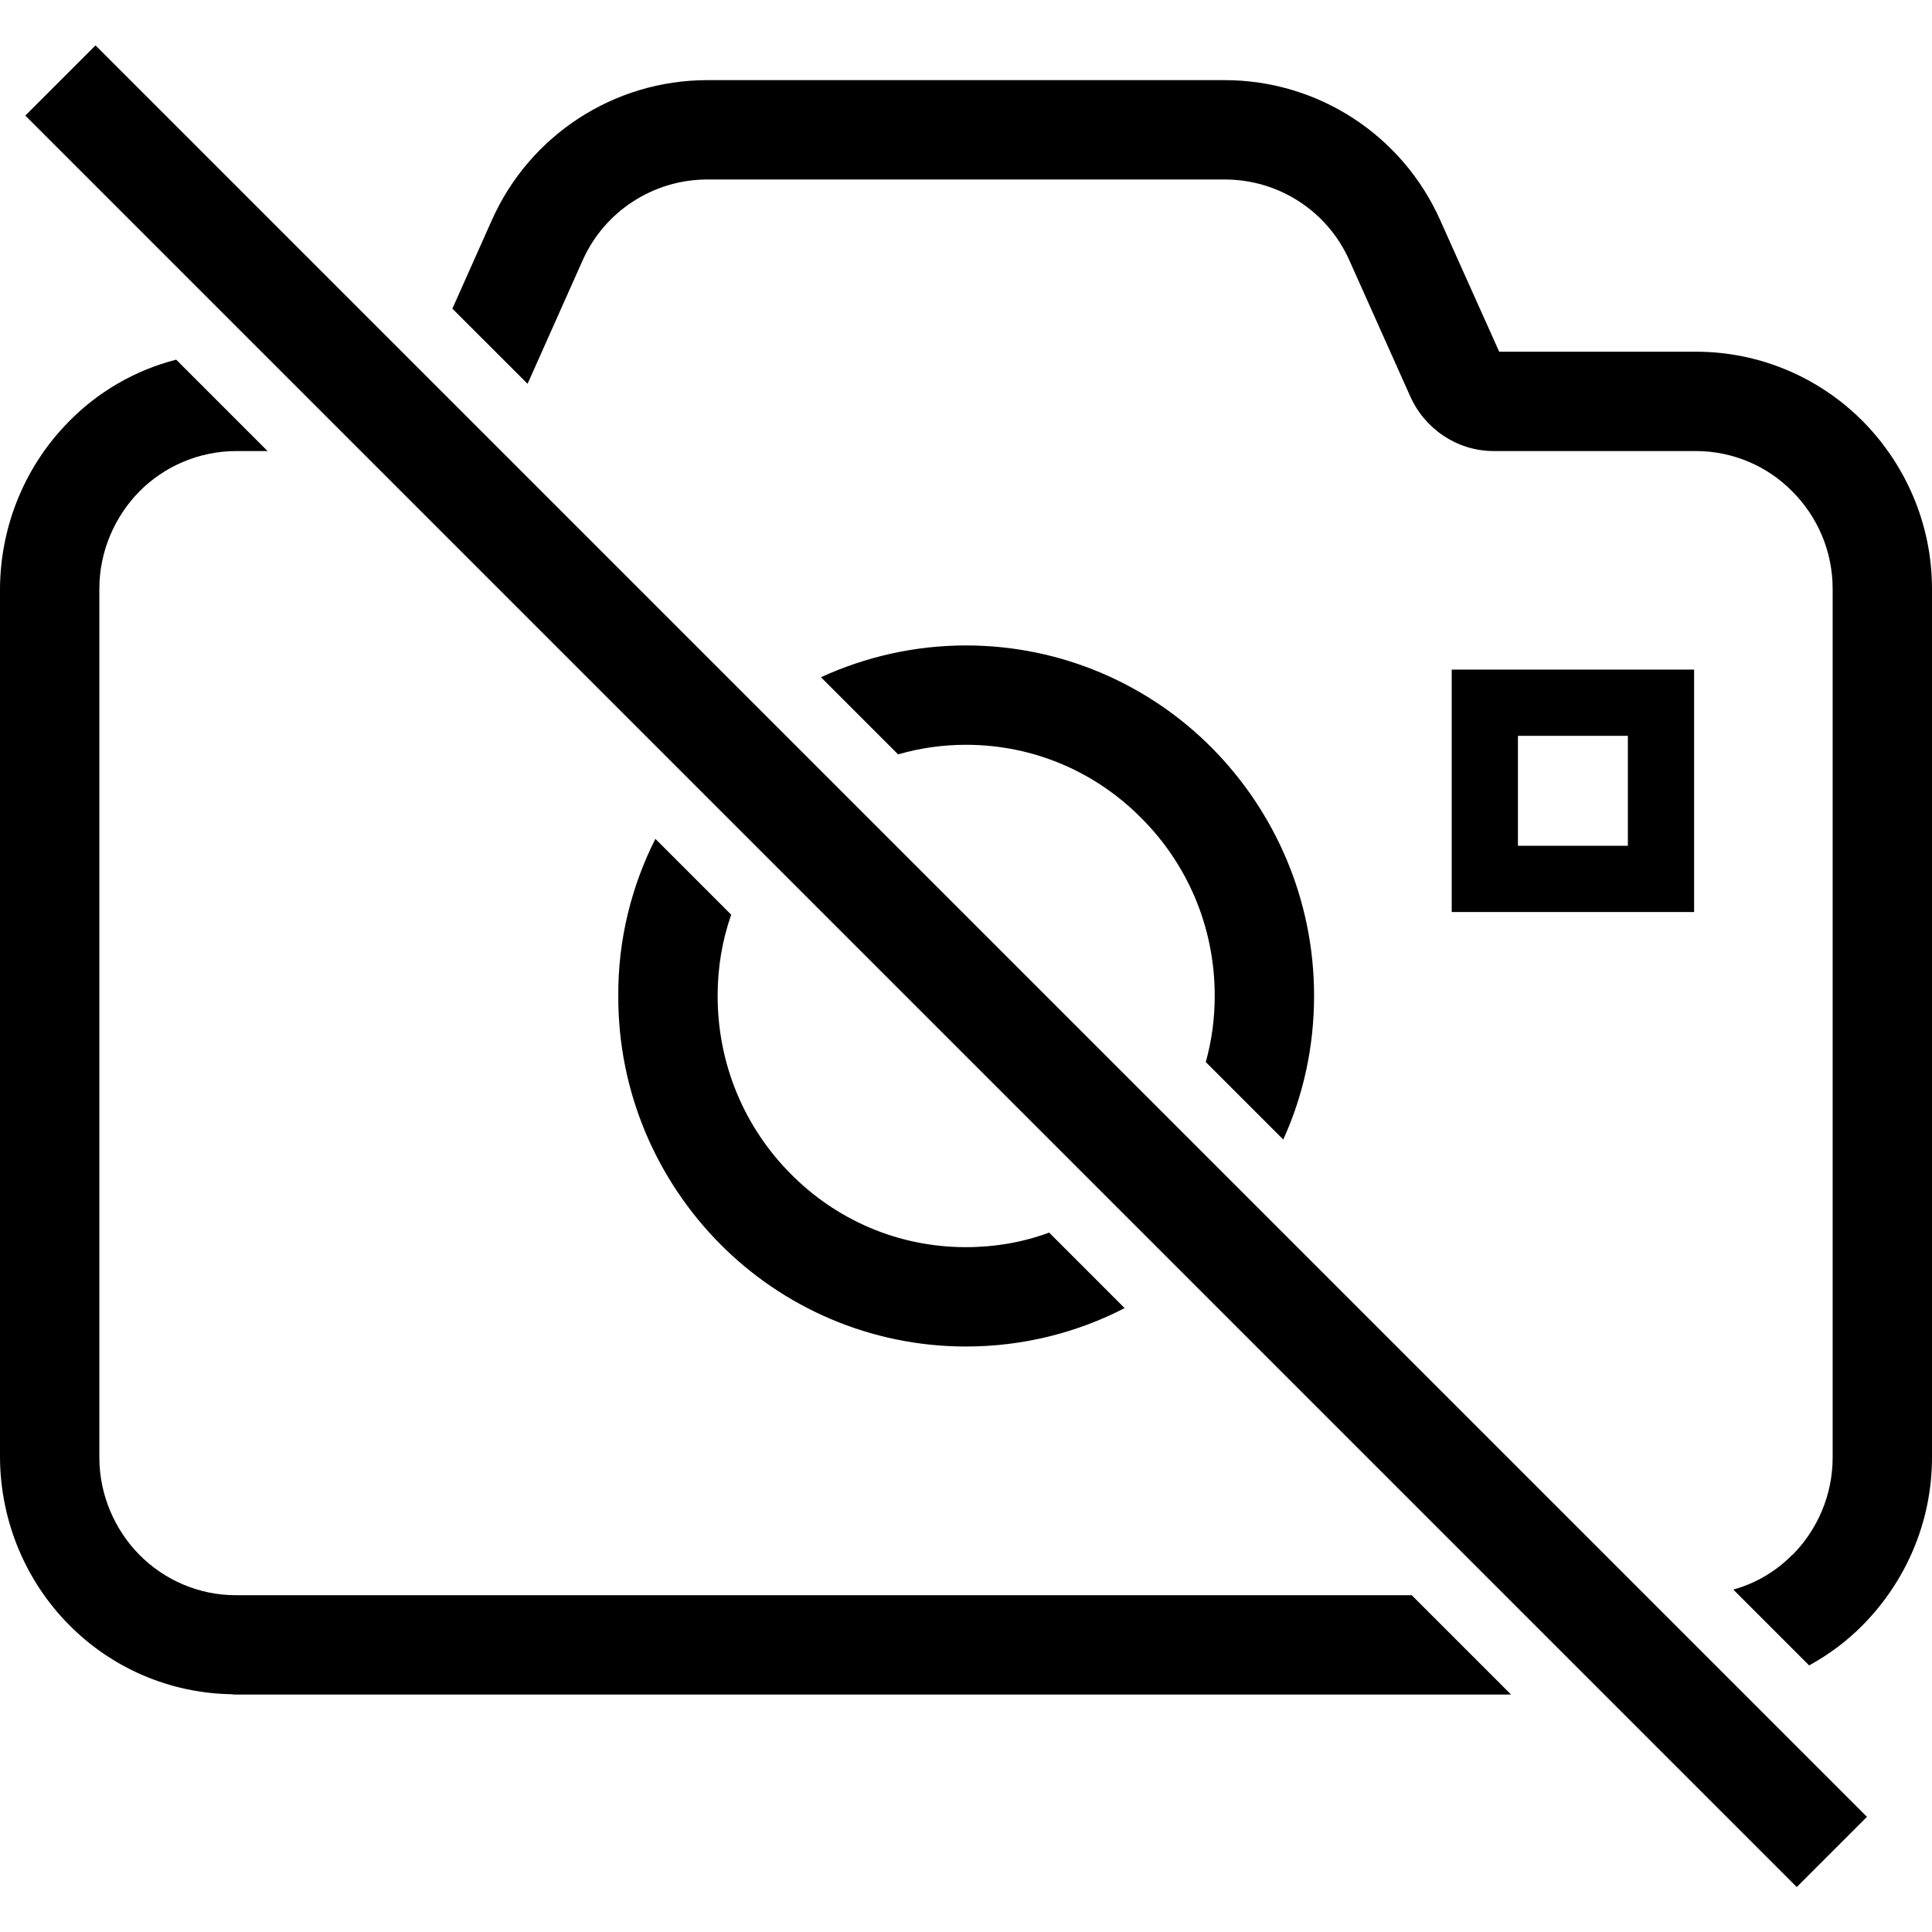 <?xml version="1.0" encoding="utf-8"?>

<!DOCTYPE svg PUBLIC "-//W3C//DTD SVG 1.1//EN" "http://www.w3.org/Graphics/SVG/1.1/DTD/svg11.dtd">
<!-- Uploaded to: SVG Repo, www.svgrepo.com, Generator: SVG Repo Mixer Tools -->
<svg version="1.1" id="_x32_" xmlns="http://www.w3.org/2000/svg" xmlns:xlink="http://www.w3.org/1999/xlink" 
	 viewBox="0 0 512 512"  xml:space="preserve">
<style type="text/css">
	.st0{fill:#000000;}
</style>
<g>
	<path class="st0" d="M173.68,222.301c-6.316,12.546-9.916,26.68-9.83,41.601c-0.086,25.626,10.267,48.877,26.945,65.727
		C207.38,346.393,230.554,356.84,256,356.84c15.101,0,29.492-3.685,42.038-10.181l-20.003-20.012
		c-6.848,2.545-14.304,3.865-22.035,3.865c-18.16,0-34.573-7.37-46.512-19.489c-11.93-12.016-19.309-28.608-19.309-47.12
		c0-7.551,1.234-14.75,3.6-21.503L173.68,222.301z"/>
	<path class="st0" d="M340.077,301.989c5.271-11.587,8.168-24.485,8.168-38.087c0-25.54-10.362-48.801-27.032-65.65
		c-16.593-16.763-39.759-27.203-65.213-27.203c-13.687,0-26.766,3.068-38.439,8.425l20.45,20.45
		c5.708-1.672,11.758-2.546,17.989-2.546c18.169,0,34.582,7.371,46.521,19.48c12.016,12.025,19.395,28.608,19.395,47.044
		c0,6.05-0.798,11.93-2.375,17.552L340.077,301.989z"/>
	<path class="st0" d="M62.487,422.747c-9.916,0-19.043-4.122-25.54-10.704c-6.487-6.582-10.618-15.796-10.618-25.806V156.043
		c0-10.011,4.131-19.224,10.618-25.806c6.497-6.582,15.71-10.704,25.72-10.704h8.245l-24.22-24.22
		c-10.97,2.803-20.8,8.596-28.437,16.404C7.028,123.038,0.094,138.842,0,156.043v230.194c0.094,17.201,7.028,32.996,18.255,44.318
		c11.056,11.236,26.508,18.255,43.444,18.435v0.086h338.757l-26.329-26.329H62.487z"/>
	<path class="st0" d="M493.754,111.716l-0.094-0.086c-11.227-11.321-26.937-18.426-44.233-18.426h-52.125l-15.624-34.839
		c-10.002-22.472-32.294-37.128-57.13-37.128H187.462c-24.837,0-47.129,14.655-57.13,37.128l-10.448,23.432l19.927,19.917
		l14.561-32.644c5.794-13.078,18.787-21.504,33.091-21.504h137.085c14.39,0,27.288,8.425,33.082,21.504l16.062,35.893
		c3.865,8.691,12.375,14.484,21.94,14.57h53.796c9.916,0,19.138,4.122,25.54,10.704l0.086,0.086
		c6.496,6.496,10.618,15.624,10.618,25.72v230.194c0,10.096-4.122,19.224-10.618,25.806h-0.086
		c-4.208,4.293-9.564,7.541-15.624,9.213l20.098,20.097c5.271-2.897,10.096-6.496,14.218-10.704l0.094-0.094
		C504.981,419.147,512,403.438,512,386.237V156.043C512,138.842,504.981,123.132,493.754,111.716z"/>
	<path class="st0" d="M448.956,177.452H384.72v64.244h64.236v-8.776V177.452z M431.403,224.144h-29.131v-29.14h29.131V224.144z"/>
	
		<rect x="-81.267" y="242.838" transform="matrix(-0.707 -0.707 0.707 -0.707 247.017 614.318)" class="st0" width="664.009" height="26.324"/>
</g>
</svg>